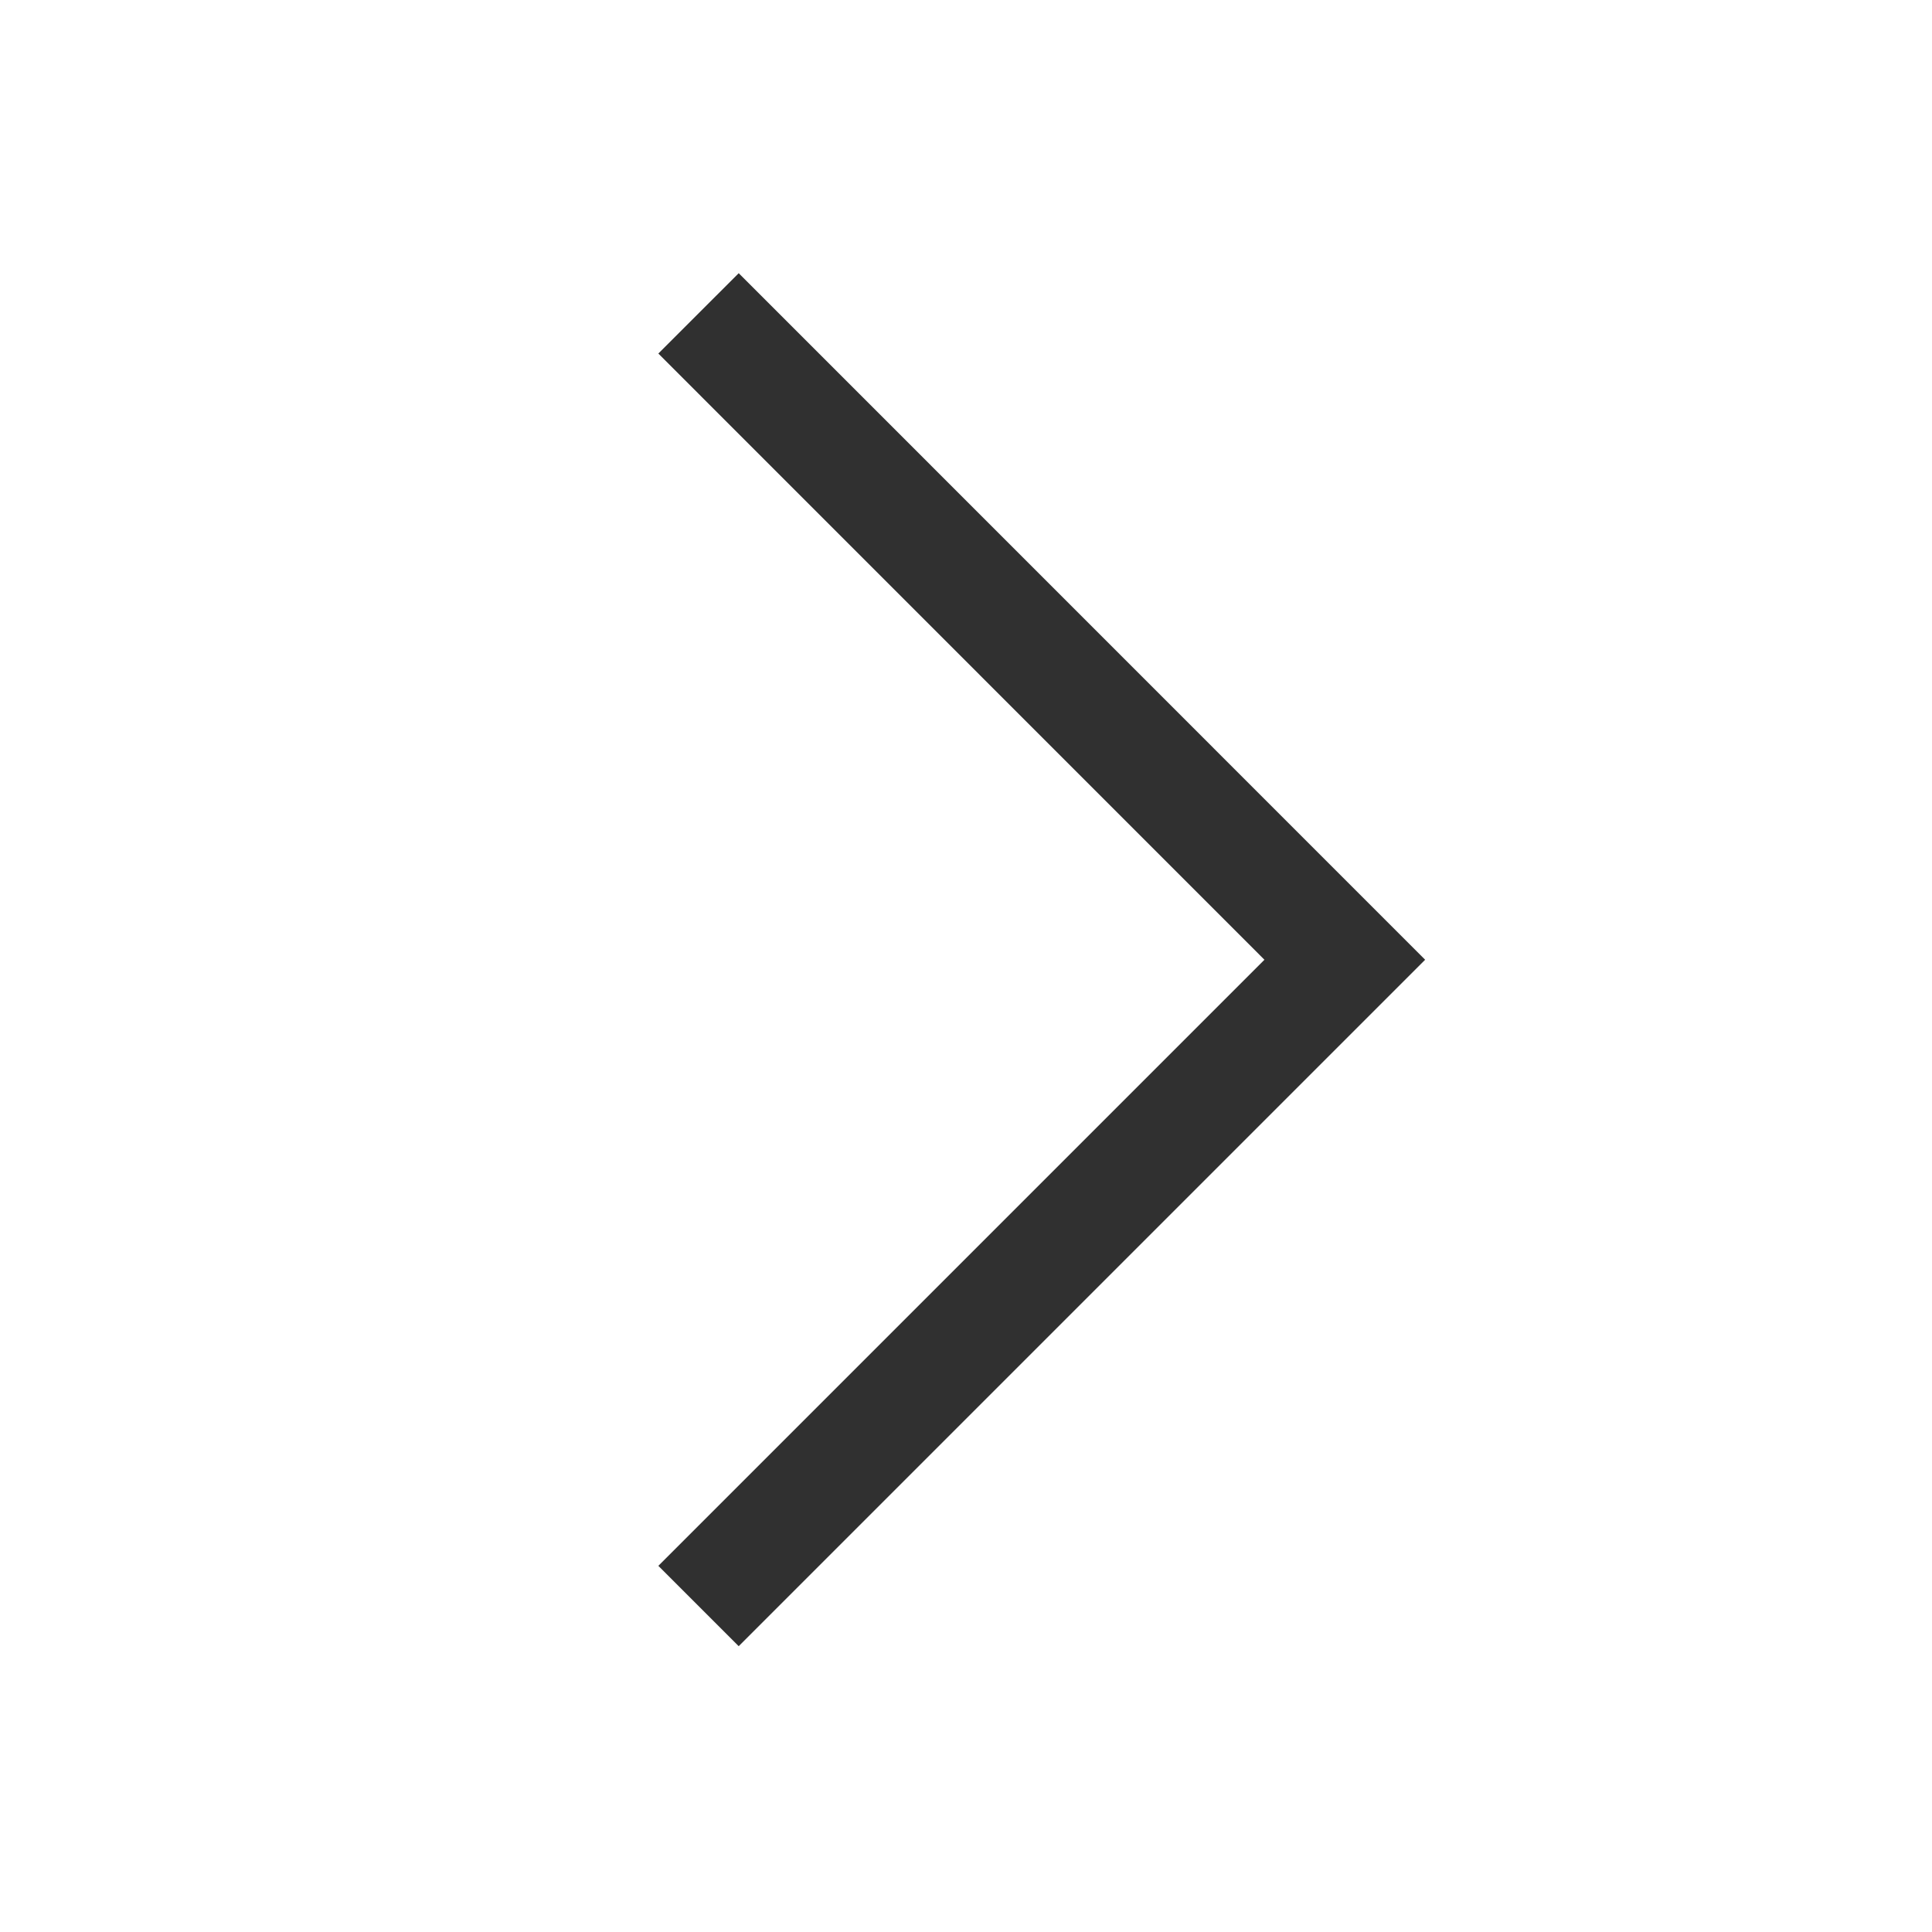 <svg width="17" height="17" viewBox="0 0 17 17" fill="none" xmlns="http://www.w3.org/2000/svg">
<g id="ArrowRight">
<path id="Vector 4" d="M6.5 3.111L11.833 8.445L6.5 13.778" stroke="#303030" stroke-linecap="square"/>
</g>
</svg>
